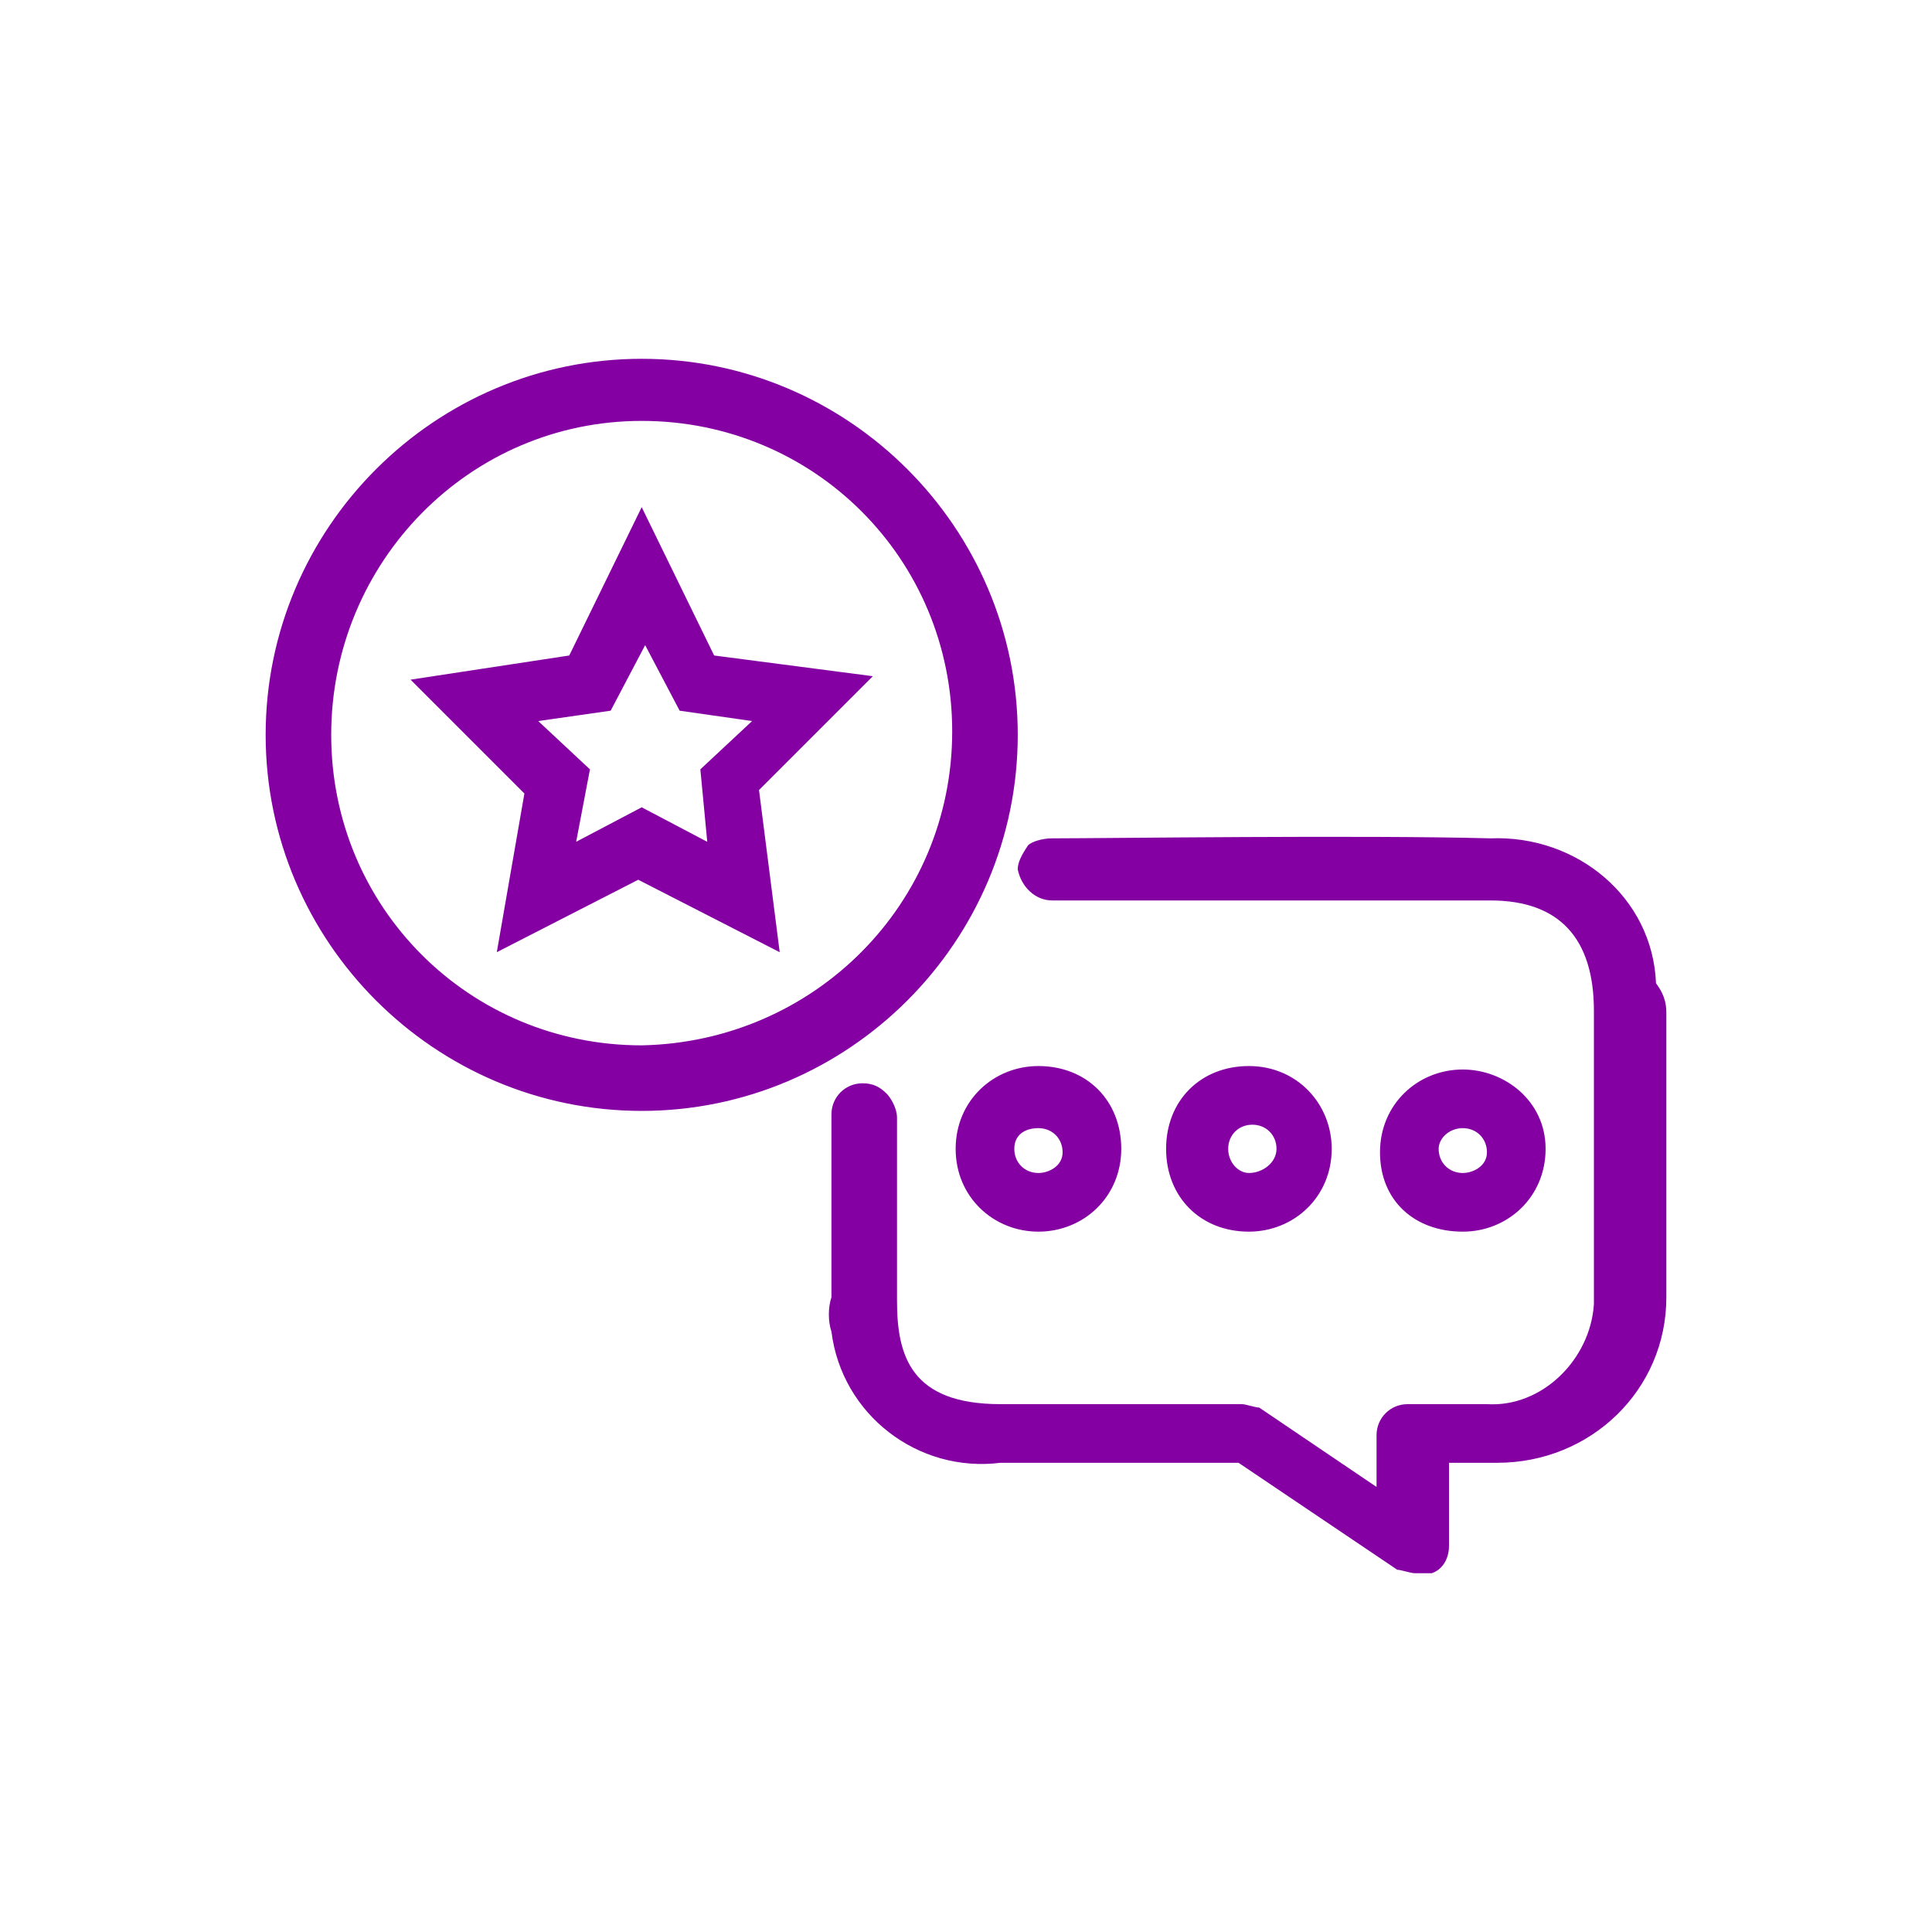 <?xml version="1.0" encoding="utf-8"?>
<!-- Generator: Adobe Illustrator 26.5.0, SVG Export Plug-In . SVG Version: 6.00 Build 0)  -->
<svg version="1.1" id="Layer_1" xmlns="http://www.w3.org/2000/svg" xmlns:xlink="http://www.w3.org/1999/xlink" x="0px" y="0px"
	 viewBox="0 0 56 56" style="enable-background:new 0 0 56 56;" xml:space="preserve">
<style type="text/css">
	.st0{fill:#8400A3;}
</style>
<path class="st0" d="M18.6,10.4c-6,0-10.9,4.9-10.9,10.9s4.9,10.9,10.9,10.9s10.9-4.9,10.9-10.9l0,0C29.5,15.3,24.6,10.4,18.6,10.4z
	 M18.6,30.3c-5,0-9-4-9-9s4-9.1,9-9.1s9,4,9,9l0,0C27.6,26.2,23.6,30.2,18.6,30.3z M18.6,14.7L16.5,19l-4.6,0.7l3.3,3.3l-0.8,4.6
	l4.1-2.1l4.1,2.1L22,22.9l3.3-3.3L20.7,19L18.6,14.7z M20.5,24.4l-1.9-1l-1.9,1l0.4-2.1l-1.5-1.4l2.1-0.3l1-1.9l1,1.9l2.1,0.3
	l-1.5,1.4L20.5,24.4z M42.4,35.7c1.3,0,2.4-1,2.4-2.4S43.6,31,42.4,31c-1.3,0-2.4,1-2.4,2.4S41,35.7,42.4,35.7
	C42.3,35.7,42.4,35.7,42.4,35.7L42.4,35.7z M42.4,32.7c0.4,0,0.7,0.3,0.7,0.7S42.7,34,42.4,34c-0.4,0-0.7-0.3-0.7-0.7l0,0
	C41.7,33,42,32.7,42.4,32.7L42.4,32.7z M38.6,33.3c0-1.3-1-2.4-2.4-2.4s-2.4,1-2.4,2.4s1,2.4,2.4,2.4C37.5,35.7,38.6,34.7,38.6,33.3
	L38.6,33.3z M35.6,33.3c0-0.4,0.3-0.7,0.7-0.7s0.7,0.3,0.7,0.7S36.6,34,36.2,34C35.9,34,35.6,33.7,35.6,33.3L35.6,33.3z M48.3,29.4
	v8.2c0,2.7-2.2,4.8-4.9,4.8l0,0H42v2.4c0,0.4-0.2,0.7-0.5,0.8h-0.1H41c-0.1,0-0.4-0.1-0.5-0.1l-4.6-3.1H29c-2.4,0.3-4.6-1.4-4.9-3.8
	c-0.1-0.3-0.1-0.7,0-1c0-0.4,0-3.6,0-5.3c0-0.5,0.4-0.9,0.9-0.9c0.3,0,0.5,0.1,0.7,0.3c0.1,0.1,0.3,0.4,0.3,0.7c0,2.4,0,5,0,5.3
	c0,1.6,0.4,3,3,3h7c0.1,0,0.4,0.1,0.5,0.1l3.4,2.3v-1.5c0-0.5,0.4-0.9,0.9-0.9l0,0h2.3c1.6,0.1,3-1.3,3.1-2.9v-0.1v-8.4
	c0-2.1-1-3.2-3-3.2c-3.1,0-9.1,0-12.4,0h-0.3c-0.5,0-0.9-0.4-1-0.9c0-0.2,0.1-0.4,0.3-0.7c0.1-0.1,0.4-0.2,0.7-0.2
	c1.5,0,9-0.1,12.7,0c2.5-0.1,4.7,1.7,4.8,4.2C48.3,28.9,48.3,29.2,48.3,29.4L48.3,29.4z M30.1,35.7c1.3,0,2.4-1,2.4-2.4
	s-1-2.4-2.4-2.4c-1.3,0-2.4,1-2.4,2.4S28.8,35.7,30.1,35.7L30.1,35.7z M30.1,32.7c0.4,0,0.7,0.3,0.7,0.7S30.4,34,30.1,34
	c-0.4,0-0.7-0.3-0.7-0.7S29.7,32.7,30.1,32.7L30.1,32.7z"/>
</svg>
